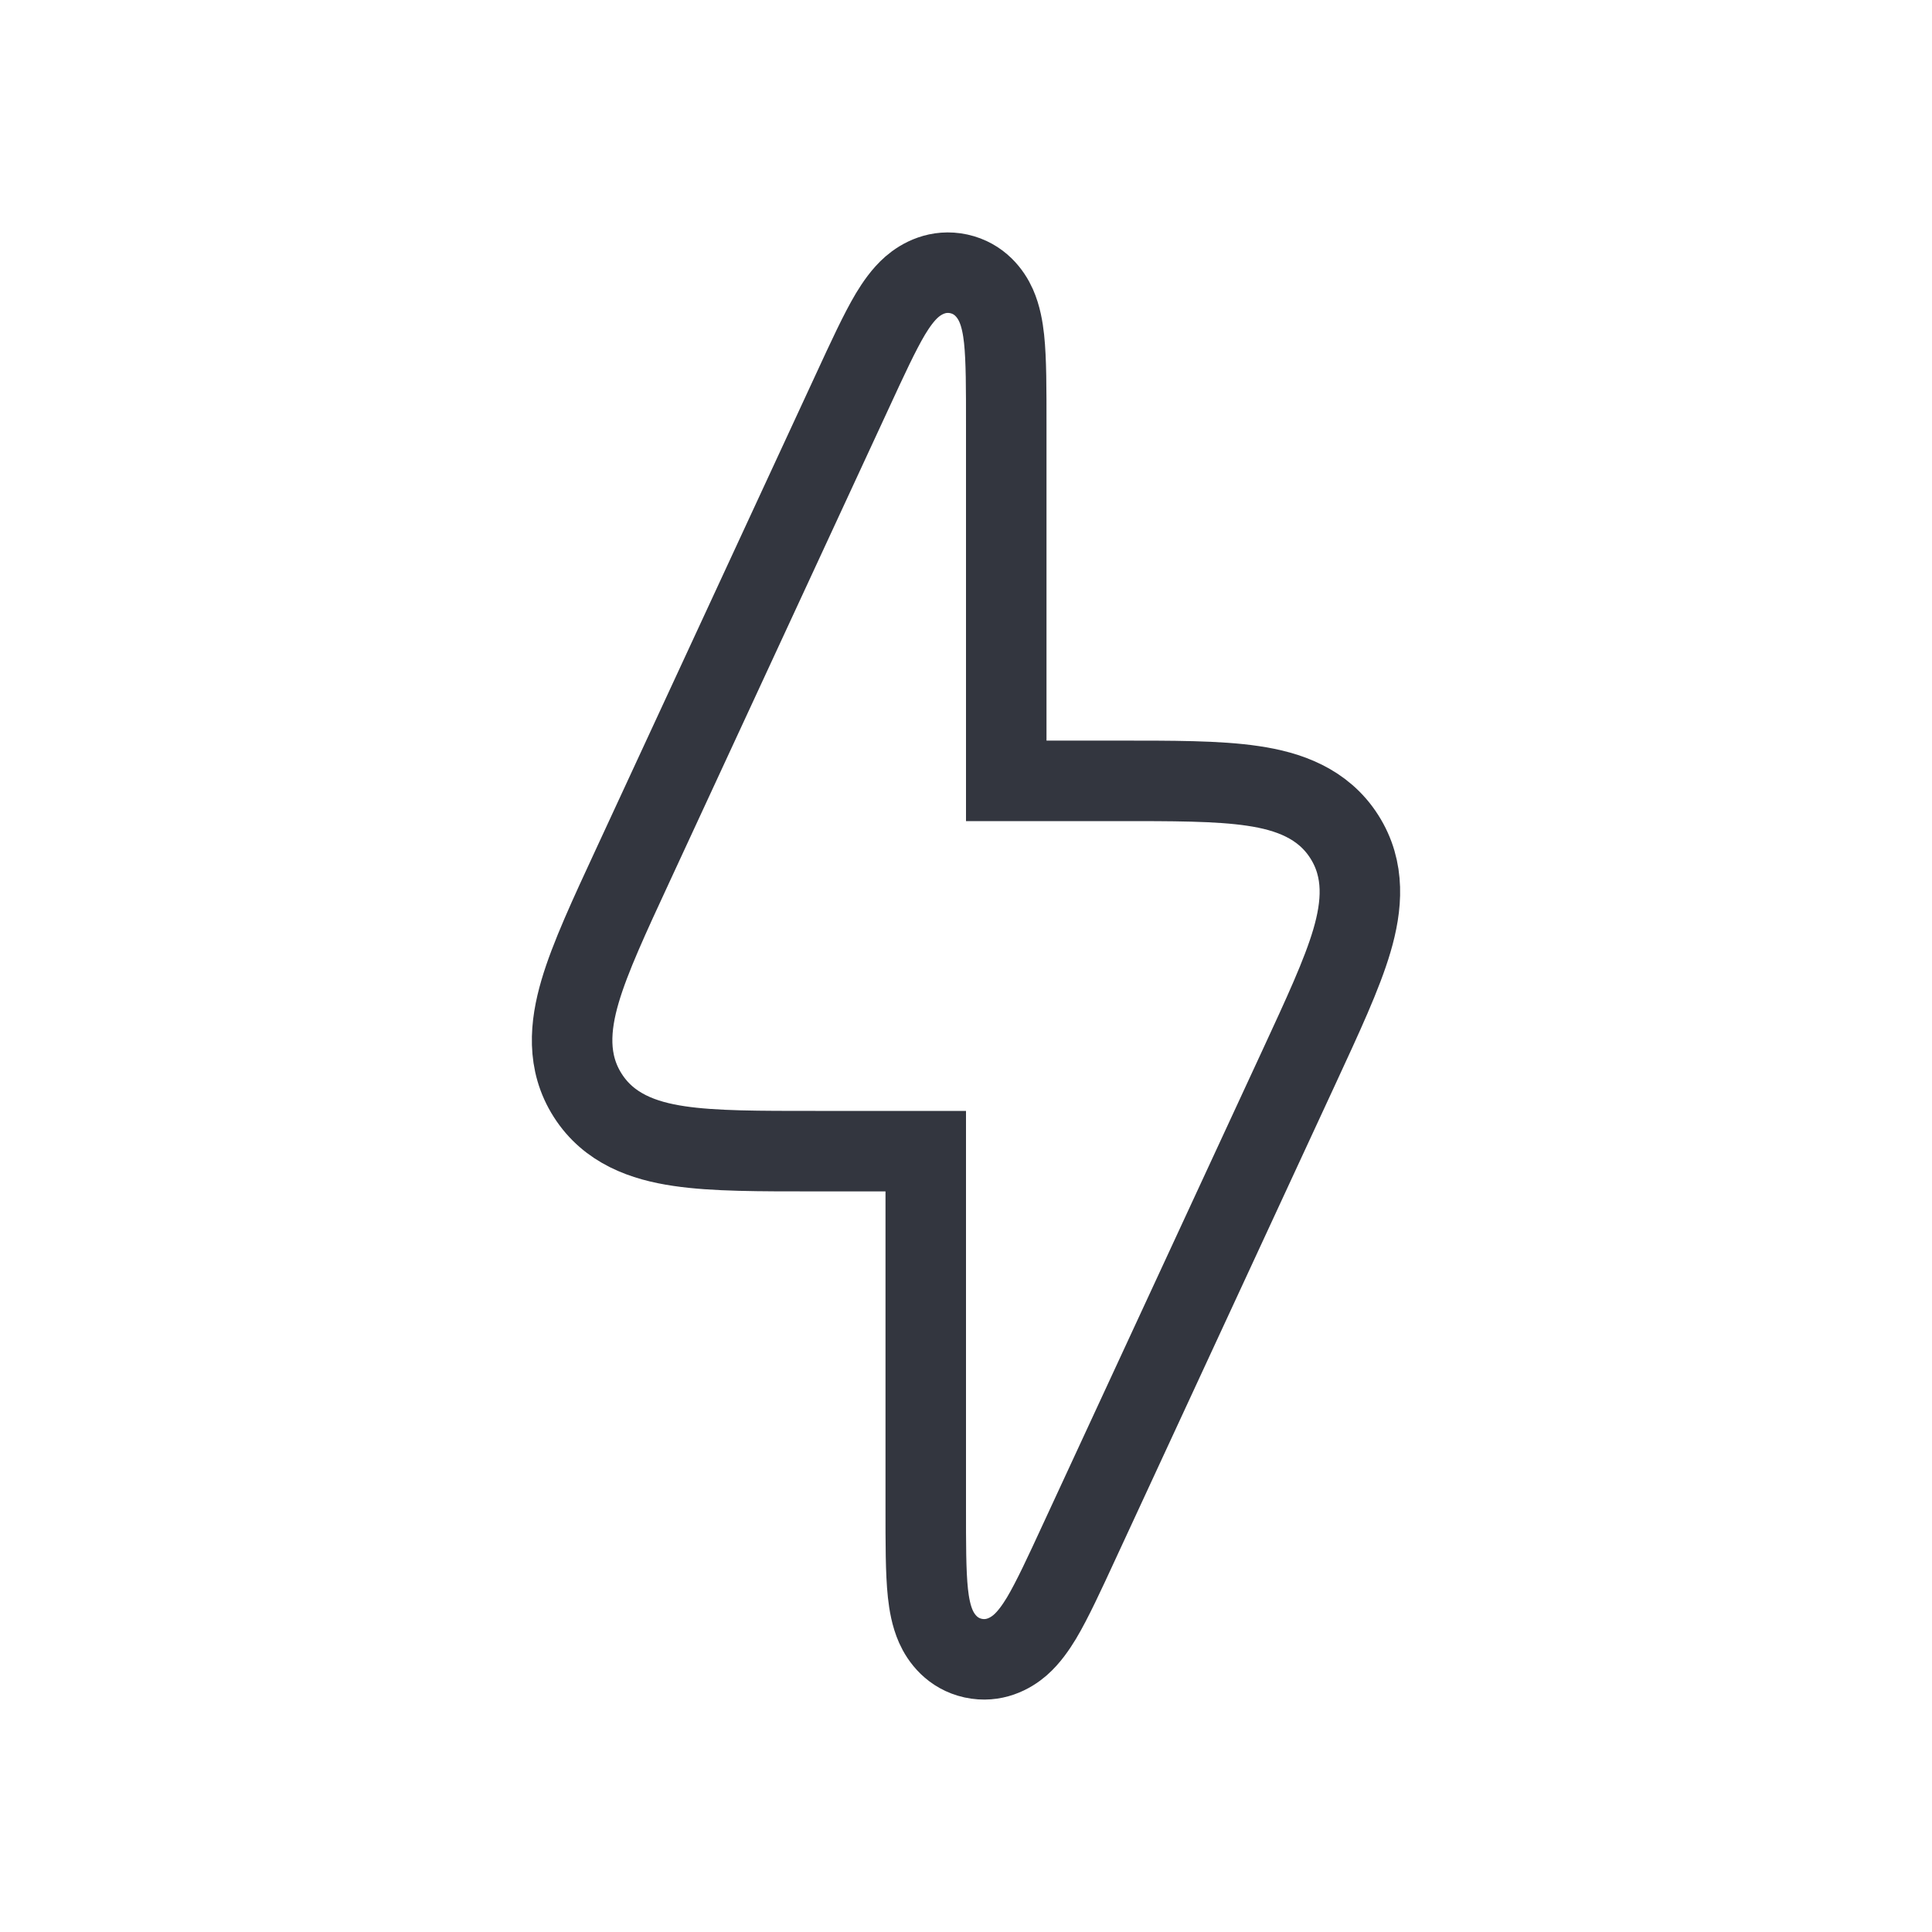 <?xml version="1.0" encoding="UTF-8"?> <svg xmlns="http://www.w3.org/2000/svg" width="24" height="24" viewBox="0 0 24 24" fill="none"><path d="M11.327 3.564C11.448 3.459 11.653 3.346 11.911 3.402C12.17 3.459 12.309 3.649 12.374 3.795C12.434 3.93 12.459 4.081 12.473 4.209C12.501 4.471 12.5 4.839 12.5 5.271V9.7H13.87C14.557 9.7 15.13 9.698 15.565 9.763C16.007 9.828 16.436 9.98 16.699 10.393C16.962 10.805 16.92 11.256 16.794 11.685C16.67 12.107 16.427 12.626 16.139 13.25L13.407 19.15C13.226 19.542 13.072 19.876 12.937 20.102C12.87 20.212 12.784 20.339 12.673 20.436C12.552 20.541 12.347 20.654 12.089 20.598C11.83 20.541 11.691 20.351 11.626 20.205C11.566 20.07 11.541 19.919 11.527 19.791C11.499 19.529 11.5 19.161 11.5 18.73V14.3H10.13C9.443 14.3 8.87 14.302 8.436 14.237C7.993 14.172 7.564 14.02 7.301 13.607C7.038 13.195 7.08 12.744 7.206 12.315C7.33 11.893 7.572 11.374 7.861 10.75L10.593 4.85C10.774 4.458 10.928 4.124 11.063 3.898C11.13 3.788 11.216 3.661 11.327 3.564Z" stroke="#33363F"></path></svg> 